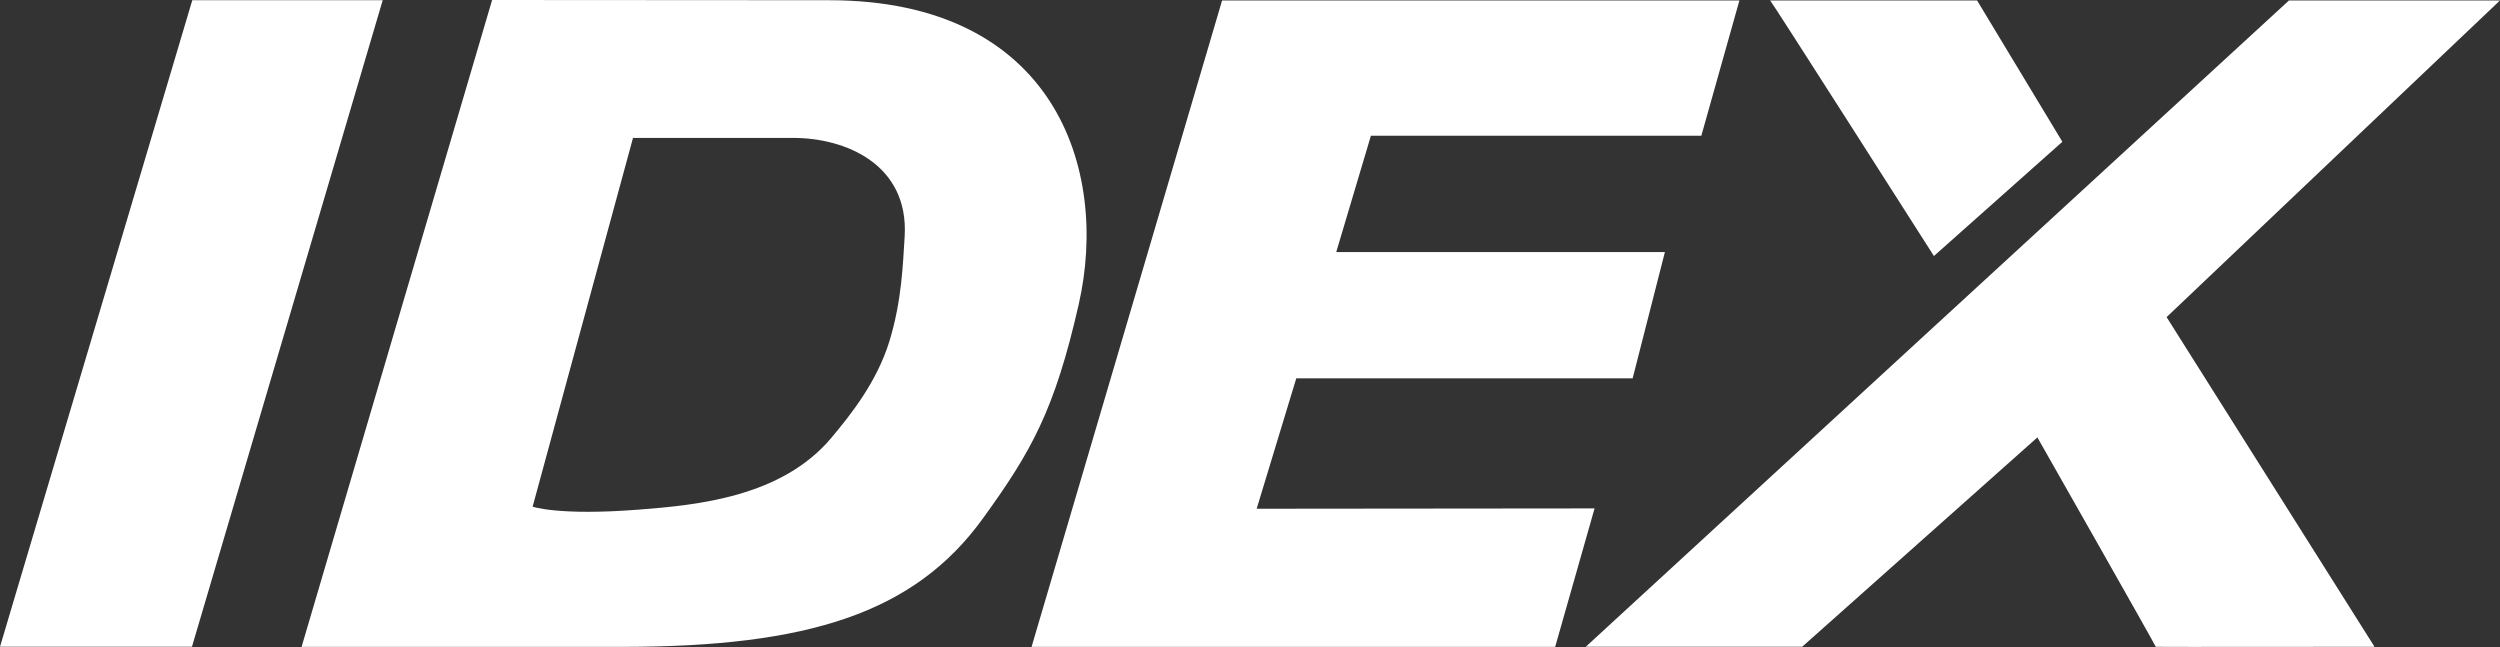 <?xml version="1.0" encoding="UTF-8"?>
<svg xmlns="http://www.w3.org/2000/svg" id="_レイヤー_1" data-name="レイヤー 1" viewBox="0 0 227.13 58.78">
  <rect x="0" y="0" width="227.13" height="58.78" fill="#333333" stroke="none"/>
  <defs>
    <style>
      .cls-1 {
        fill: #fff;
      }
    </style>
  </defs>
  <polygon class="cls-1" points="93.79 58.77 141.29 58.77 144.87 46.19 114.17 46.22 117.77 34.37 148.33 34.37 151.26 22.9 121.4 22.9 124.55 12.33 154.57 12.33 154.57 12.33 158.03 .04 111.03 .04 111.03 .04 93.72 58.77 93.79 58.77"></polygon>
  <path class="cls-1" d="m144.06,58.77S207.92.06,207.96.04c.03,0,19.17,0,19.17,0l-30.29,28.77,18.89,29.95s-19.93.03-19.88,0c.06-.01-10.75-19.02-10.75-19.02,0,0-21.36,19.02-21.37,19.02,0,0-19.68,0-19.68,0h0Z"></path>
  <path class="cls-1" d="m179.62.04s7.75,12.84,7.75,12.84l-11.67,10.38S160.9.04,160.82.04h18.8Z"></path>
  <path class="cls-1" d="m75.32.02c20.44,0,25.5,15.29,22.68,27.65-2.19,9.63-4.31,13.36-8.7,19.43-6.23,8.62-15.91,11.66-32.71,11.67-17.32,0-29.33,0-29.19,0L44.71,0l30.61.02Zm-26.94,46.01s2.36.84,9.66.27c5.3-.41,12.96-1.14,17.48-6.51,1.8-2.15,4.12-5.06,5.27-8.74,1.17-3.8,1.24-7.2,1.4-9.56.39-6.56-5.38-8.96-10.11-8.96h-14.57l-9.12,33.5Z"></path>
  <polygon class="cls-1" points="17.47 .02 34.77 .02 17.44 58.76 0 58.76 17.47 .02"></polygon>
</svg>
